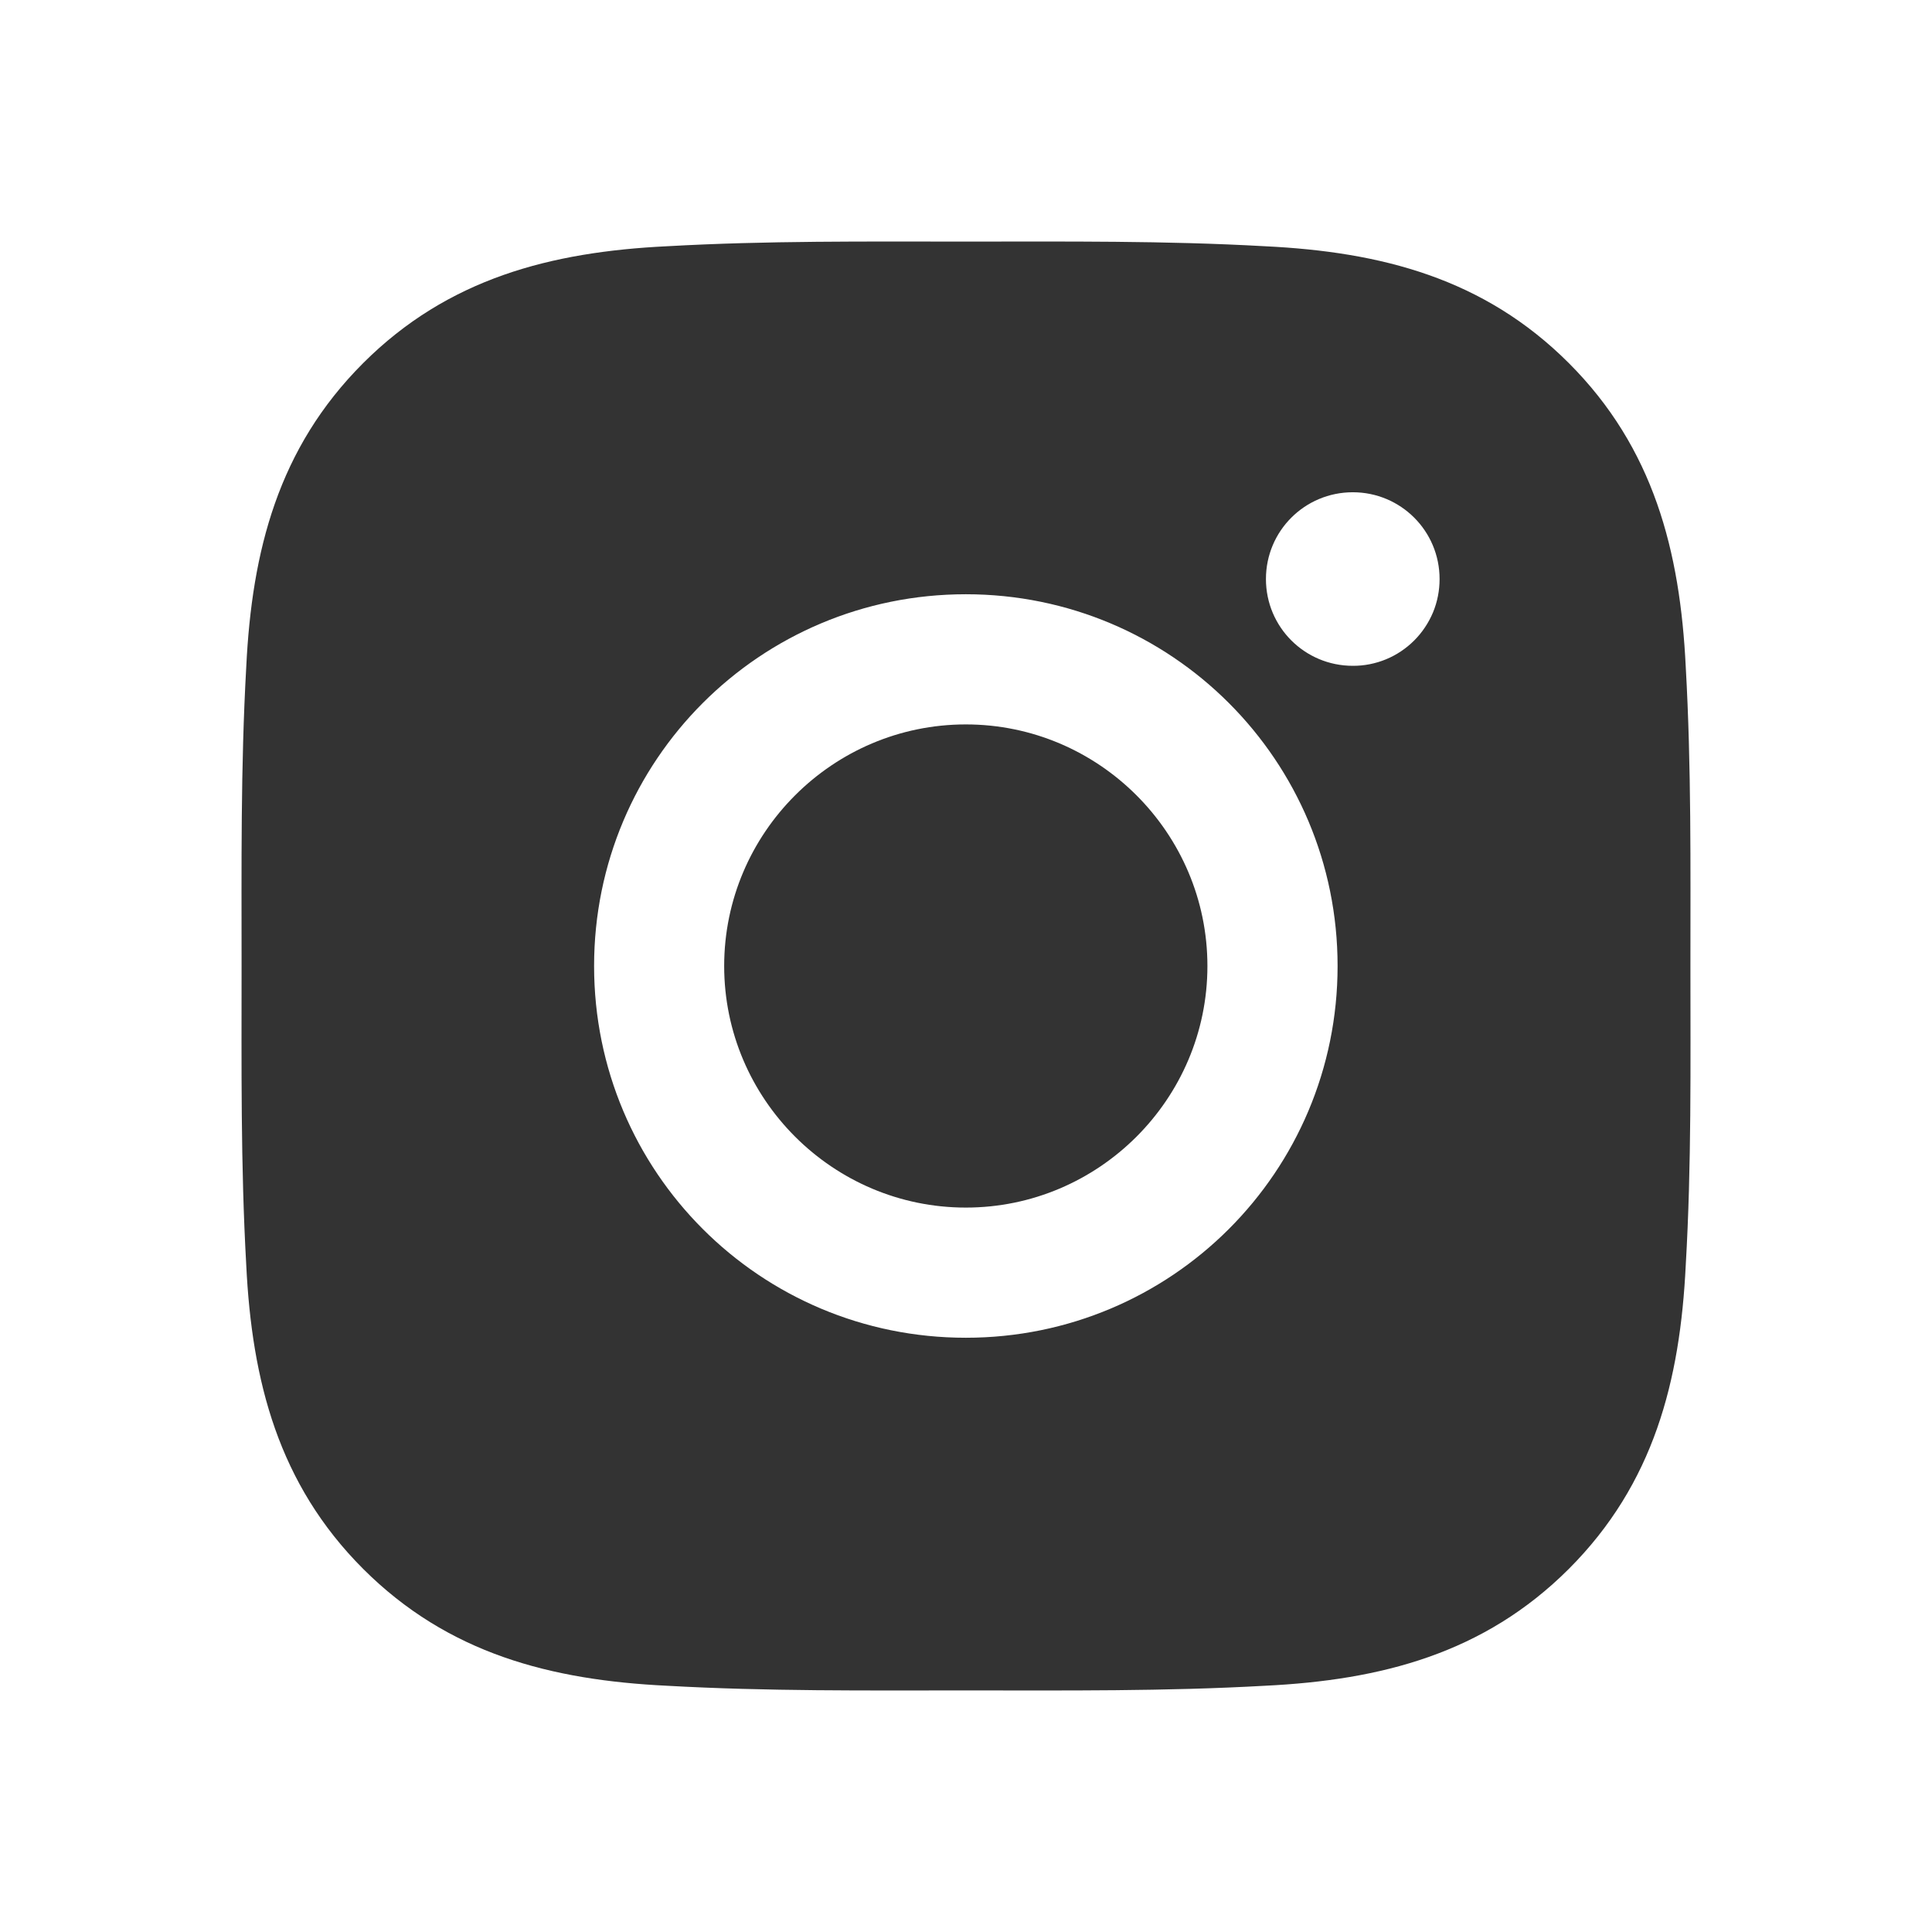 <svg width="24" height="24" viewBox="0 0 24 24" fill="none" xmlns="http://www.w3.org/2000/svg">
<path d="M11.998 8.999C10.345 8.999 8.996 10.347 8.996 12C8.996 13.653 10.345 15.001 11.998 15.001C13.65 15.001 14.999 13.653 14.999 12C14.999 10.347 13.65 8.999 11.998 8.999ZM20.999 12C20.999 10.757 21.011 9.526 20.941 8.285C20.871 6.844 20.542 5.565 19.489 4.511C18.433 3.455 17.156 3.129 15.715 3.059C14.472 2.989 13.241 3.001 12 3.001C10.757 3.001 9.526 2.989 8.285 3.059C6.844 3.129 5.565 3.458 4.511 4.511C3.455 5.567 3.129 6.844 3.059 8.285C2.989 9.528 3.001 10.759 3.001 12C3.001 13.241 2.989 14.474 3.059 15.715C3.129 17.156 3.458 18.435 4.511 19.489C5.567 20.544 6.844 20.871 8.285 20.941C9.528 21.011 10.759 20.999 12 20.999C13.243 20.999 14.474 21.011 15.715 20.941C17.156 20.871 18.435 20.542 19.489 19.489C20.544 18.433 20.871 17.156 20.941 15.715C21.013 14.474 20.999 13.243 20.999 12ZM11.998 16.618C9.442 16.618 7.38 14.556 7.38 12C7.38 9.445 9.442 7.382 11.998 7.382C14.553 7.382 16.616 9.445 16.616 12C16.616 14.556 14.553 16.618 11.998 16.618ZM16.805 8.271C16.208 8.271 15.726 7.79 15.726 7.193C15.726 6.596 16.208 6.115 16.805 6.115C17.401 6.115 17.883 6.596 17.883 7.193C17.883 7.335 17.856 7.475 17.802 7.606C17.747 7.737 17.668 7.856 17.568 7.956C17.468 8.056 17.349 8.136 17.218 8.19C17.087 8.244 16.946 8.272 16.805 8.271Z" fill="#333333"/>
</svg>
